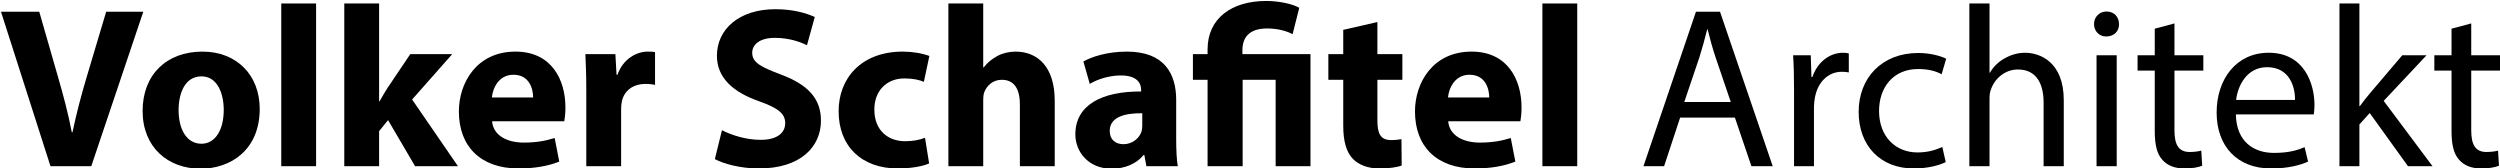 <?xml version="1.0" encoding="UTF-8" standalone="no"?>
<!DOCTYPE svg PUBLIC "-//W3C//DTD SVG 1.1//EN" "http://www.w3.org/Graphics/SVG/1.1/DTD/svg11.dtd">
<svg width="100%" height="100%" viewBox="0 0 3554 239" version="1.1" xmlns="http://www.w3.org/2000/svg" xmlns:xlink="http://www.w3.org/1999/xlink" xml:space="preserve" xmlns:serif="http://www.serif.com/" style="fill-rule:evenodd;clip-rule:evenodd;stroke-linejoin:round;stroke-miterlimit:2;">
    <g transform="matrix(3.125,0,0,3.125,0,0)">
        <g transform="matrix(0.566,0,0,0.566,-538.989,-526.309)">
            <g transform="matrix(184.193,0,0,184.193,951.411,1063.45)">
                <path d="M0.403,-0L0.63,-0.674L0.468,-0.674L0.382,-0.386C0.359,-0.309 0.338,-0.229 0.321,-0.148L0.318,-0.148C0.302,-0.232 0.281,-0.309 0.258,-0.389L0.176,-0.674L0.009,-0.674L0.225,-0L0.403,-0Z" style="fill-rule:nonzero;"/>
            </g>
            <g transform="matrix(184.193,0,0,184.193,1060.82,1063.45)">
                <path d="M0.294,-0.5C0.137,-0.5 0.033,-0.399 0.033,-0.241C0.033,-0.083 0.143,0.011 0.286,0.011C0.417,0.011 0.544,-0.071 0.544,-0.25C0.544,-0.397 0.444,-0.5 0.294,-0.5ZM0.29,-0.392C0.359,-0.392 0.387,-0.318 0.387,-0.245C0.387,-0.157 0.349,-0.098 0.29,-0.098C0.225,-0.098 0.19,-0.161 0.19,-0.245C0.19,-0.317 0.217,-0.392 0.29,-0.392Z" style="fill-rule:nonzero;"/>
            </g>
            <g transform="matrix(184.193,0,0,184.193,1167.1,1063.45)">
                <rect x="0.061" y="-0.71" width="0.152" height="0.71" style="fill-rule:nonzero;"/>
            </g>
            <g transform="matrix(184.193,0,0,184.193,1217.75,1063.45)">
                <path d="M0.213,-0.71L0.061,-0.71L0.061,-0L0.213,-0L0.213,-0.153L0.252,-0.201L0.37,-0L0.557,-0L0.357,-0.291L0.532,-0.489L0.349,-0.489L0.25,-0.342C0.238,-0.323 0.226,-0.303 0.215,-0.283L0.213,-0.283L0.213,-0.71Z" style="fill-rule:nonzero;"/>
            </g>
            <g transform="matrix(184.193,0,0,184.193,1315.01,1063.45)">
                <path d="M0.493,-0.196C0.495,-0.207 0.498,-0.23 0.498,-0.256C0.498,-0.377 0.438,-0.5 0.28,-0.5C0.11,-0.5 0.033,-0.363 0.033,-0.239C0.033,-0.086 0.128,0.01 0.294,0.01C0.36,0.01 0.421,-0 0.471,-0.02L0.451,-0.123C0.41,-0.11 0.368,-0.103 0.316,-0.103C0.245,-0.103 0.183,-0.133 0.178,-0.196L0.493,-0.196ZM0.177,-0.3C0.181,-0.341 0.207,-0.399 0.271,-0.399C0.341,-0.399 0.357,-0.337 0.357,-0.3L0.177,-0.3Z" style="fill-rule:nonzero;"/>
            </g>
            <g transform="matrix(184.193,0,0,184.193,1412.26,1063.45)">
                <path d="M0.061,-0L0.213,-0L0.213,-0.248C0.213,-0.26 0.214,-0.272 0.216,-0.282C0.226,-0.329 0.264,-0.359 0.32,-0.359C0.337,-0.359 0.35,-0.357 0.361,-0.355L0.361,-0.498C0.35,-0.5 0.343,-0.5 0.329,-0.5C0.282,-0.5 0.222,-0.47 0.197,-0.399L0.193,-0.399L0.188,-0.489L0.057,-0.489C0.059,-0.447 0.061,-0.4 0.061,-0.328L0.061,-0Z" style="fill-rule:nonzero;"/>
            </g>
            <g transform="matrix(184.193,0,0,184.193,1519.46,1063.45)">
                <path d="M0.04,-0.031C0.078,-0.01 0.154,0.01 0.231,0.01C0.416,0.01 0.503,-0.086 0.503,-0.199C0.503,-0.294 0.447,-0.356 0.328,-0.4C0.241,-0.433 0.203,-0.452 0.203,-0.495C0.203,-0.53 0.235,-0.56 0.301,-0.56C0.367,-0.56 0.415,-0.541 0.442,-0.528L0.476,-0.651C0.436,-0.669 0.38,-0.685 0.304,-0.685C0.145,-0.685 0.049,-0.597 0.049,-0.482C0.049,-0.384 0.122,-0.322 0.234,-0.283C0.315,-0.254 0.347,-0.23 0.347,-0.188C0.347,-0.144 0.31,-0.115 0.24,-0.115C0.175,-0.115 0.112,-0.136 0.071,-0.157L0.04,-0.031Z" style="fill-rule:nonzero;"/>
            </g>
            <g transform="matrix(184.193,0,0,184.193,1620.22,1063.45)">
                <path d="M0.41,-0.124C0.387,-0.115 0.359,-0.109 0.323,-0.109C0.249,-0.109 0.189,-0.156 0.189,-0.246C0.188,-0.326 0.24,-0.383 0.32,-0.383C0.36,-0.383 0.387,-0.376 0.405,-0.368L0.429,-0.481C0.397,-0.493 0.353,-0.5 0.313,-0.5C0.131,-0.5 0.033,-0.383 0.033,-0.24C0.033,-0.086 0.134,0.01 0.292,0.01C0.35,0.01 0.401,-0 0.428,-0.012L0.41,-0.124Z" style="fill-rule:nonzero;"/>
            </g>
            <g transform="matrix(184.193,0,0,184.193,1703.29,1063.45)">
                <path d="M0.061,-0L0.213,-0L0.213,-0.29C0.213,-0.301 0.214,-0.314 0.218,-0.324C0.229,-0.351 0.254,-0.377 0.294,-0.377C0.351,-0.377 0.373,-0.333 0.373,-0.269L0.373,-0L0.525,-0L0.525,-0.286C0.525,-0.433 0.451,-0.5 0.354,-0.5C0.326,-0.5 0.297,-0.493 0.275,-0.481C0.251,-0.468 0.231,-0.452 0.215,-0.431L0.213,-0.431L0.213,-0.71L0.061,-0.71L0.061,-0Z" style="fill-rule:nonzero;"/>
            </g>
            <g transform="matrix(184.193,0,0,184.193,1811.23,1063.45)">
                <path d="M0.476,-0C0.471,-0.027 0.469,-0.072 0.469,-0.119L0.469,-0.289C0.469,-0.404 0.417,-0.5 0.254,-0.5C0.165,-0.5 0.098,-0.476 0.064,-0.457L0.092,-0.359C0.124,-0.379 0.177,-0.396 0.227,-0.396C0.302,-0.396 0.316,-0.359 0.316,-0.333L0.316,-0.326C0.143,-0.327 0.029,-0.266 0.029,-0.139C0.029,-0.061 0.088,0.011 0.187,0.011C0.245,0.011 0.295,-0.01 0.327,-0.049L0.33,-0.049L0.339,-0L0.476,-0ZM0.321,-0.178C0.321,-0.169 0.32,-0.16 0.318,-0.152C0.308,-0.121 0.277,-0.096 0.239,-0.096C0.205,-0.096 0.179,-0.115 0.179,-0.154C0.179,-0.213 0.241,-0.232 0.321,-0.231L0.321,-0.178Z" style="fill-rule:nonzero;"/>
            </g>
            <g transform="matrix(184.193,0,0,184.193,1908.48,1063.45)">
                <path d="M0.231,-0L0.231,-0.377L0.375,-0.377L0.375,-0L0.527,-0L0.527,-0.489L0.23,-0.489L0.23,-0.506C0.23,-0.56 0.258,-0.601 0.338,-0.601C0.386,-0.601 0.425,-0.589 0.449,-0.576L0.478,-0.691C0.448,-0.709 0.386,-0.721 0.334,-0.721C0.183,-0.721 0.078,-0.645 0.078,-0.51L0.078,-0.489L0.014,-0.489L0.014,-0.377L0.078,-0.377L0.078,-0L0.231,-0Z" style="fill-rule:nonzero;"/>
            </g>
            <g transform="matrix(184.193,0,0,184.193,2016.78,1063.45)">
                <path d="M0.082,-0.595L0.082,-0.489L0.017,-0.489L0.017,-0.377L0.082,-0.377L0.082,-0.177C0.082,-0.108 0.096,-0.061 0.124,-0.032C0.148,-0.007 0.189,0.01 0.238,0.01C0.281,0.01 0.317,0.005 0.337,-0.003L0.336,-0.118C0.325,-0.116 0.31,-0.114 0.291,-0.114C0.245,-0.114 0.231,-0.141 0.231,-0.2L0.231,-0.377L0.34,-0.377L0.34,-0.489L0.231,-0.489L0.231,-0.629L0.082,-0.595Z" style="fill-rule:nonzero;"/>
            </g>
            <g transform="matrix(184.193,0,0,184.193,2083.46,1063.45)">
                <path d="M0.493,-0.196C0.495,-0.207 0.498,-0.23 0.498,-0.256C0.498,-0.377 0.438,-0.5 0.28,-0.5C0.11,-0.5 0.033,-0.363 0.033,-0.239C0.033,-0.086 0.128,0.01 0.294,0.01C0.36,0.01 0.421,-0 0.471,-0.02L0.451,-0.123C0.41,-0.11 0.368,-0.103 0.316,-0.103C0.245,-0.103 0.183,-0.133 0.178,-0.196L0.493,-0.196ZM0.177,-0.3C0.181,-0.341 0.207,-0.399 0.271,-0.399C0.341,-0.399 0.357,-0.337 0.357,-0.3L0.177,-0.3Z" style="fill-rule:nonzero;"/>
            </g>
            <g transform="matrix(184.193,0,0,184.193,2180.72,1063.45)">
                <rect x="0.061" y="-0.71" width="0.152" height="0.71" style="fill-rule:nonzero;"/>
            </g>
            <g transform="matrix(184.193,0,0,184.193,2268.58,1063.45)">
                <path d="M0.424,-0.212L0.496,-0L0.589,-0L0.359,-0.674L0.254,-0.674L0.025,-0L0.115,-0L0.185,-0.212L0.424,-0.212ZM0.203,-0.28L0.269,-0.475C0.282,-0.516 0.293,-0.557 0.303,-0.597L0.305,-0.597C0.315,-0.558 0.325,-0.518 0.34,-0.474L0.406,-0.28L0.203,-0.28Z" style="fill-rule:nonzero;"/>
            </g>
            <g transform="matrix(184.193,0,0,184.193,2380.75,1063.45)">
                <path d="M0.073,-0L0.16,-0L0.16,-0.258C0.16,-0.273 0.162,-0.287 0.164,-0.299C0.176,-0.365 0.22,-0.412 0.282,-0.412C0.294,-0.412 0.303,-0.411 0.312,-0.409L0.312,-0.492C0.304,-0.494 0.297,-0.495 0.287,-0.495C0.228,-0.495 0.175,-0.454 0.153,-0.389L0.149,-0.389L0.146,-0.484L0.069,-0.484C0.072,-0.439 0.073,-0.39 0.073,-0.333L0.073,-0Z" style="fill-rule:nonzero;"/>
            </g>
            <g transform="matrix(184.193,0,0,184.193,2439.14,1063.45)">
                <path d="M0.403,-0.084C0.378,-0.073 0.345,-0.06 0.295,-0.06C0.199,-0.06 0.127,-0.129 0.127,-0.241C0.127,-0.342 0.187,-0.424 0.298,-0.424C0.346,-0.424 0.379,-0.413 0.4,-0.401L0.42,-0.469C0.396,-0.481 0.35,-0.494 0.298,-0.494C0.14,-0.494 0.038,-0.386 0.038,-0.237C0.038,-0.089 0.133,0.01 0.279,0.01C0.344,0.01 0.395,-0.006 0.418,-0.018L0.403,-0.084Z" style="fill-rule:nonzero;"/>
            </g>
            <g transform="matrix(184.193,0,0,184.193,2521.66,1063.45)">
                <path d="M0.073,-0L0.161,-0L0.161,-0.292C0.161,-0.309 0.162,-0.322 0.167,-0.334C0.183,-0.382 0.228,-0.422 0.285,-0.422C0.368,-0.422 0.397,-0.356 0.397,-0.278L0.397,-0L0.485,-0L0.485,-0.288C0.485,-0.455 0.381,-0.495 0.316,-0.495C0.283,-0.495 0.252,-0.485 0.226,-0.47C0.199,-0.455 0.177,-0.433 0.163,-0.408L0.161,-0.408L0.161,-0.71L0.073,-0.71L0.073,-0Z" style="fill-rule:nonzero;"/>
            </g>
            <g transform="matrix(184.193,0,0,184.193,2623.89,1063.45)">
                <path d="M0.161,-0L0.161,-0.484L0.073,-0.484L0.073,-0L0.161,-0ZM0.117,-0.675C0.085,-0.675 0.062,-0.651 0.062,-0.62C0.062,-0.59 0.084,-0.566 0.115,-0.566C0.15,-0.566 0.172,-0.59 0.171,-0.62C0.171,-0.651 0.15,-0.675 0.117,-0.675Z" style="fill-rule:nonzero;"/>
            </g>
            <g transform="matrix(184.193,0,0,184.193,2666.99,1063.45)">
                <path d="M0.093,-0.6L0.093,-0.484L0.018,-0.484L0.018,-0.417L0.093,-0.417L0.093,-0.153C0.093,-0.096 0.102,-0.053 0.127,-0.027C0.148,-0.003 0.181,0.01 0.222,0.01C0.256,0.01 0.283,0.005 0.3,-0.002L0.296,-0.068C0.285,-0.065 0.268,-0.062 0.245,-0.062C0.196,-0.062 0.179,-0.096 0.179,-0.156L0.179,-0.417L0.305,-0.417L0.305,-0.484L0.179,-0.484L0.179,-0.623L0.093,-0.6Z" style="fill-rule:nonzero;"/>
            </g>
            <g transform="matrix(184.193,0,0,184.193,2726.85,1063.45)">
                <path d="M0.462,-0.226C0.463,-0.235 0.465,-0.249 0.465,-0.267C0.465,-0.356 0.423,-0.495 0.265,-0.495C0.124,-0.495 0.038,-0.38 0.038,-0.234C0.038,-0.088 0.127,0.01 0.276,0.01C0.353,0.01 0.406,-0.006 0.437,-0.02L0.422,-0.083C0.389,-0.069 0.351,-0.058 0.288,-0.058C0.2,-0.058 0.124,-0.107 0.122,-0.226L0.462,-0.226ZM0.123,-0.289C0.13,-0.35 0.169,-0.432 0.258,-0.432C0.357,-0.432 0.381,-0.345 0.38,-0.289L0.123,-0.289Z" style="fill-rule:nonzero;"/>
            </g>
            <g transform="matrix(184.193,0,0,184.193,2819.13,1063.45)">
                <path d="M0.16,-0.71L0.073,-0.71L0.073,-0L0.16,-0L0.16,-0.182L0.205,-0.232L0.372,-0L0.479,-0L0.266,-0.285L0.453,-0.484L0.347,-0.484L0.205,-0.317C0.191,-0.3 0.174,-0.279 0.162,-0.262L0.16,-0.262L0.16,-0.71Z" style="fill-rule:nonzero;"/>
            </g>
            <g transform="matrix(184.193,0,0,184.193,2905.52,1063.45)">
                <path d="M0.093,-0.6L0.093,-0.484L0.018,-0.484L0.018,-0.417L0.093,-0.417L0.093,-0.153C0.093,-0.096 0.102,-0.053 0.127,-0.027C0.148,-0.003 0.181,0.01 0.222,0.01C0.256,0.01 0.283,0.005 0.3,-0.002L0.296,-0.068C0.285,-0.065 0.268,-0.062 0.245,-0.062C0.196,-0.062 0.179,-0.096 0.179,-0.156L0.179,-0.417L0.305,-0.417L0.305,-0.484L0.179,-0.484L0.179,-0.623L0.093,-0.6Z" style="fill-rule:nonzero;"/>
            </g>
        </g>
    </g>
</svg>
